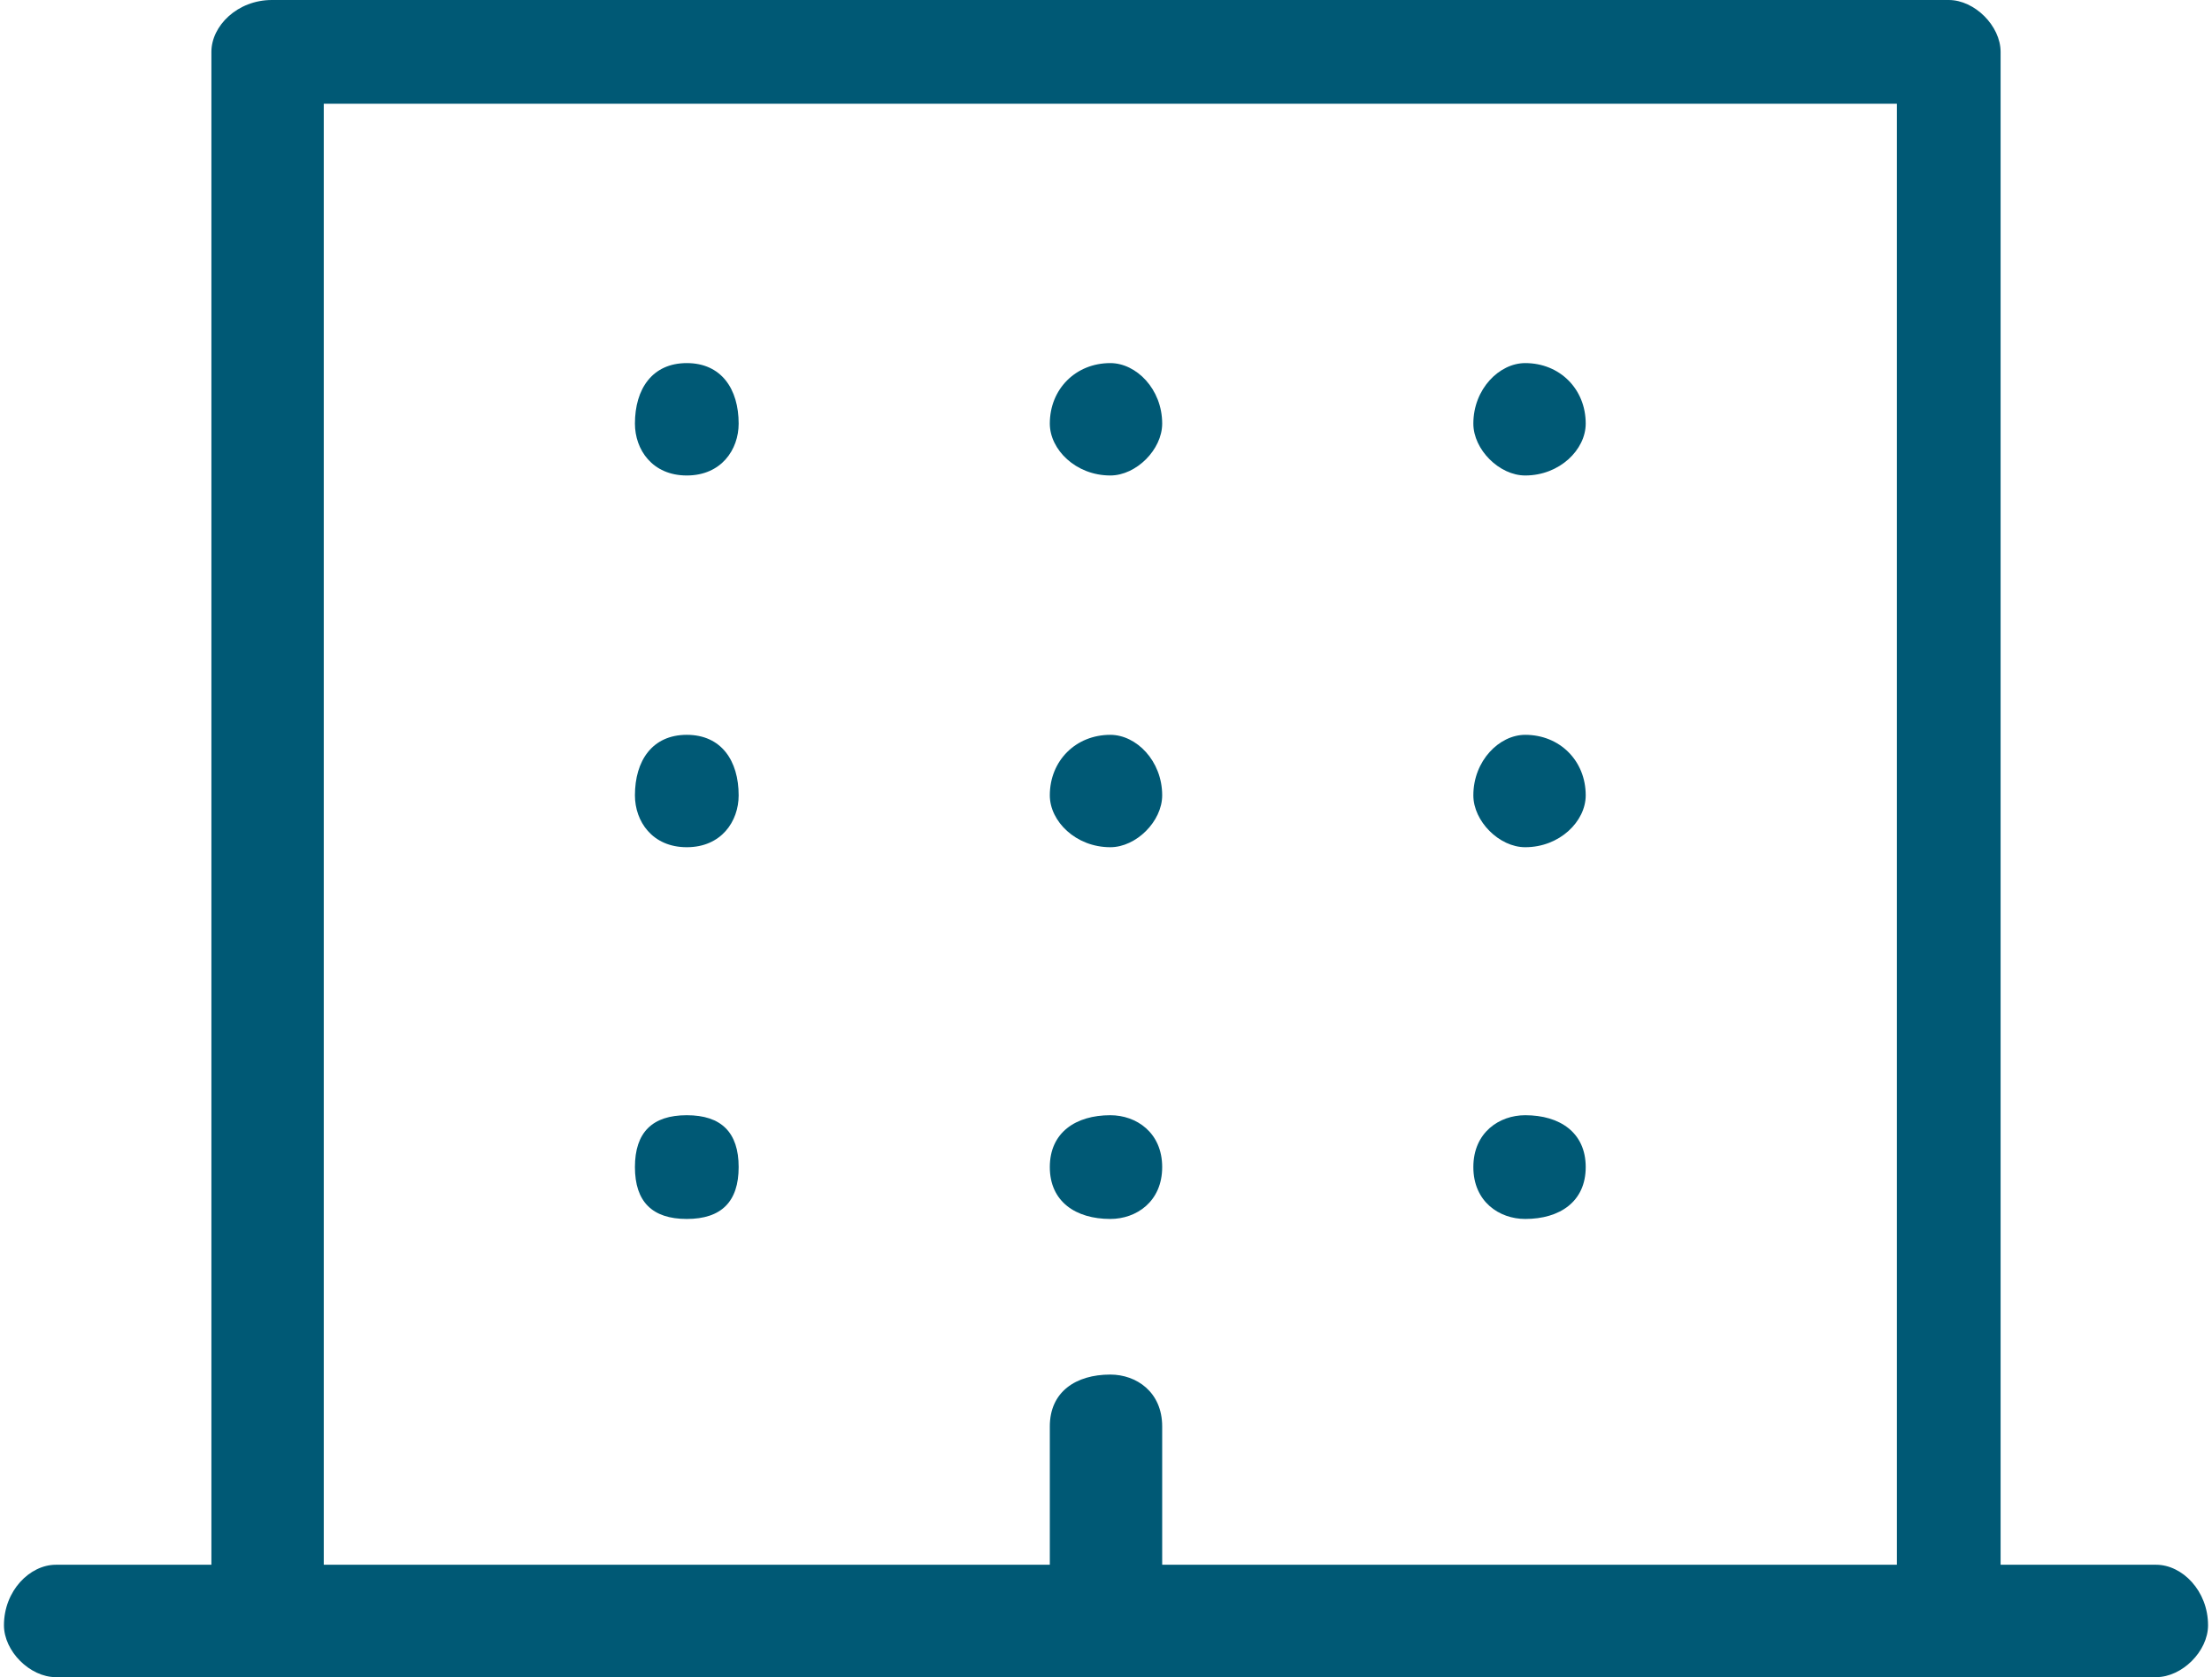 <svg xmlns="http://www.w3.org/2000/svg" xmlns:xlink="http://www.w3.org/1999/xlink" xmlns:xodm="http://www.corel.com/coreldraw/odm/2003" xml:space="preserve" width="62px" height="47px" style="shape-rendering:geometricPrecision; text-rendering:geometricPrecision; image-rendering:optimizeQuality; fill-rule:evenodd; clip-rule:evenodd" viewBox="0 0 0.255 0.194">
 <defs>
  <style type="text/css">
   <![CDATA[
    .fil0 {fill:#005975}
   ]]>
  </style>
 </defs>
 <g id="Warstwa_x0020_1">
  <path class="fil0" d="M0.006 0.194l0.243 0c0.003,0 0.006,-0.003 0.006,-0.006 0,-0.004 -0.003,-0.007 -0.006,-0.007l-0.018 0 0 -0.175c0,-0.003 -0.003,-0.006 -0.006,-0.006l-0.194 0c-0.004,0 -0.007,0.003 -0.007,0.006l0 0.175 -0.018 0c-0.003,0 -0.006,0.003 -0.006,0.007 0,0.003 0.003,0.006 0.006,0.006zm0.031 -0.013l0 -0.169 0.182 0 0 0.169 -0.085 0 0 -0.016c0,-0.004 -0.003,-0.006 -0.006,-0.006 -0.004,0 -0.007,0.002 -0.007,0.006l0 0.016 -0.084 0z"></path>
  <path class="fil0" d="M0.183 0.135c0,-0.004 -0.003,-0.006 -0.007,-0.006 -0.003,0 -0.006,0.002 -0.006,0.006 0,0.004 0.003,0.006 0.006,0.006 0.004,0 0.007,-0.002 0.007,-0.006z"></path>
  <path class="fil0" d="M0.085 0.135c0,-0.004 -0.002,-0.006 -0.006,-0.006 -0.004,0 -0.006,0.002 -0.006,0.006 0,0.004 0.002,0.006 0.006,0.006 0.004,0 0.006,-0.002 0.006,-0.006z"></path>
  <path class="fil0" d="M0.183 0.092c0,-0.004 -0.003,-0.007 -0.007,-0.007 -0.003,0 -0.006,0.003 -0.006,0.007 0,0.003 0.003,0.006 0.006,0.006 0.004,0 0.007,-0.003 0.007,-0.006z"></path>
  <path class="fil0" d="M0.085 0.092c0,-0.004 -0.002,-0.007 -0.006,-0.007 -0.004,0 -0.006,0.003 -0.006,0.007 0,0.003 0.002,0.006 0.006,0.006 0.004,0 0.006,-0.003 0.006,-0.006z"></path>
  <path class="fil0" d="M0.183 0.049c0,-0.004 -0.003,-0.007 -0.007,-0.007 -0.003,0 -0.006,0.003 -0.006,0.007 0,0.003 0.003,0.006 0.006,0.006 0.004,0 0.007,-0.003 0.007,-0.006z"></path>
  <path class="fil0" d="M0.085 0.049c0,-0.004 -0.002,-0.007 -0.006,-0.007 -0.004,0 -0.006,0.003 -0.006,0.007 0,0.003 0.002,0.006 0.006,0.006 0.004,0 0.006,-0.003 0.006,-0.006z"></path>
  <path class="fil0" d="M0.134 0.092c0,-0.004 -0.003,-0.007 -0.006,-0.007 -0.004,0 -0.007,0.003 -0.007,0.007 0,0.003 0.003,0.006 0.007,0.006 0.003,0 0.006,-0.003 0.006,-0.006z"></path>
  <path class="fil0" d="M0.134 0.049c0,-0.004 -0.003,-0.007 -0.006,-0.007 -0.004,0 -0.007,0.003 -0.007,0.007 0,0.003 0.003,0.006 0.007,0.006 0.003,0 0.006,-0.003 0.006,-0.006z"></path>
  <path class="fil0" d="M0.134 0.135c0,-0.004 -0.003,-0.006 -0.006,-0.006 -0.004,0 -0.007,0.002 -0.007,0.006 0,0.004 0.003,0.006 0.007,0.006 0.003,0 0.006,-0.002 0.006,-0.006z"></path>
 </g>
</svg>